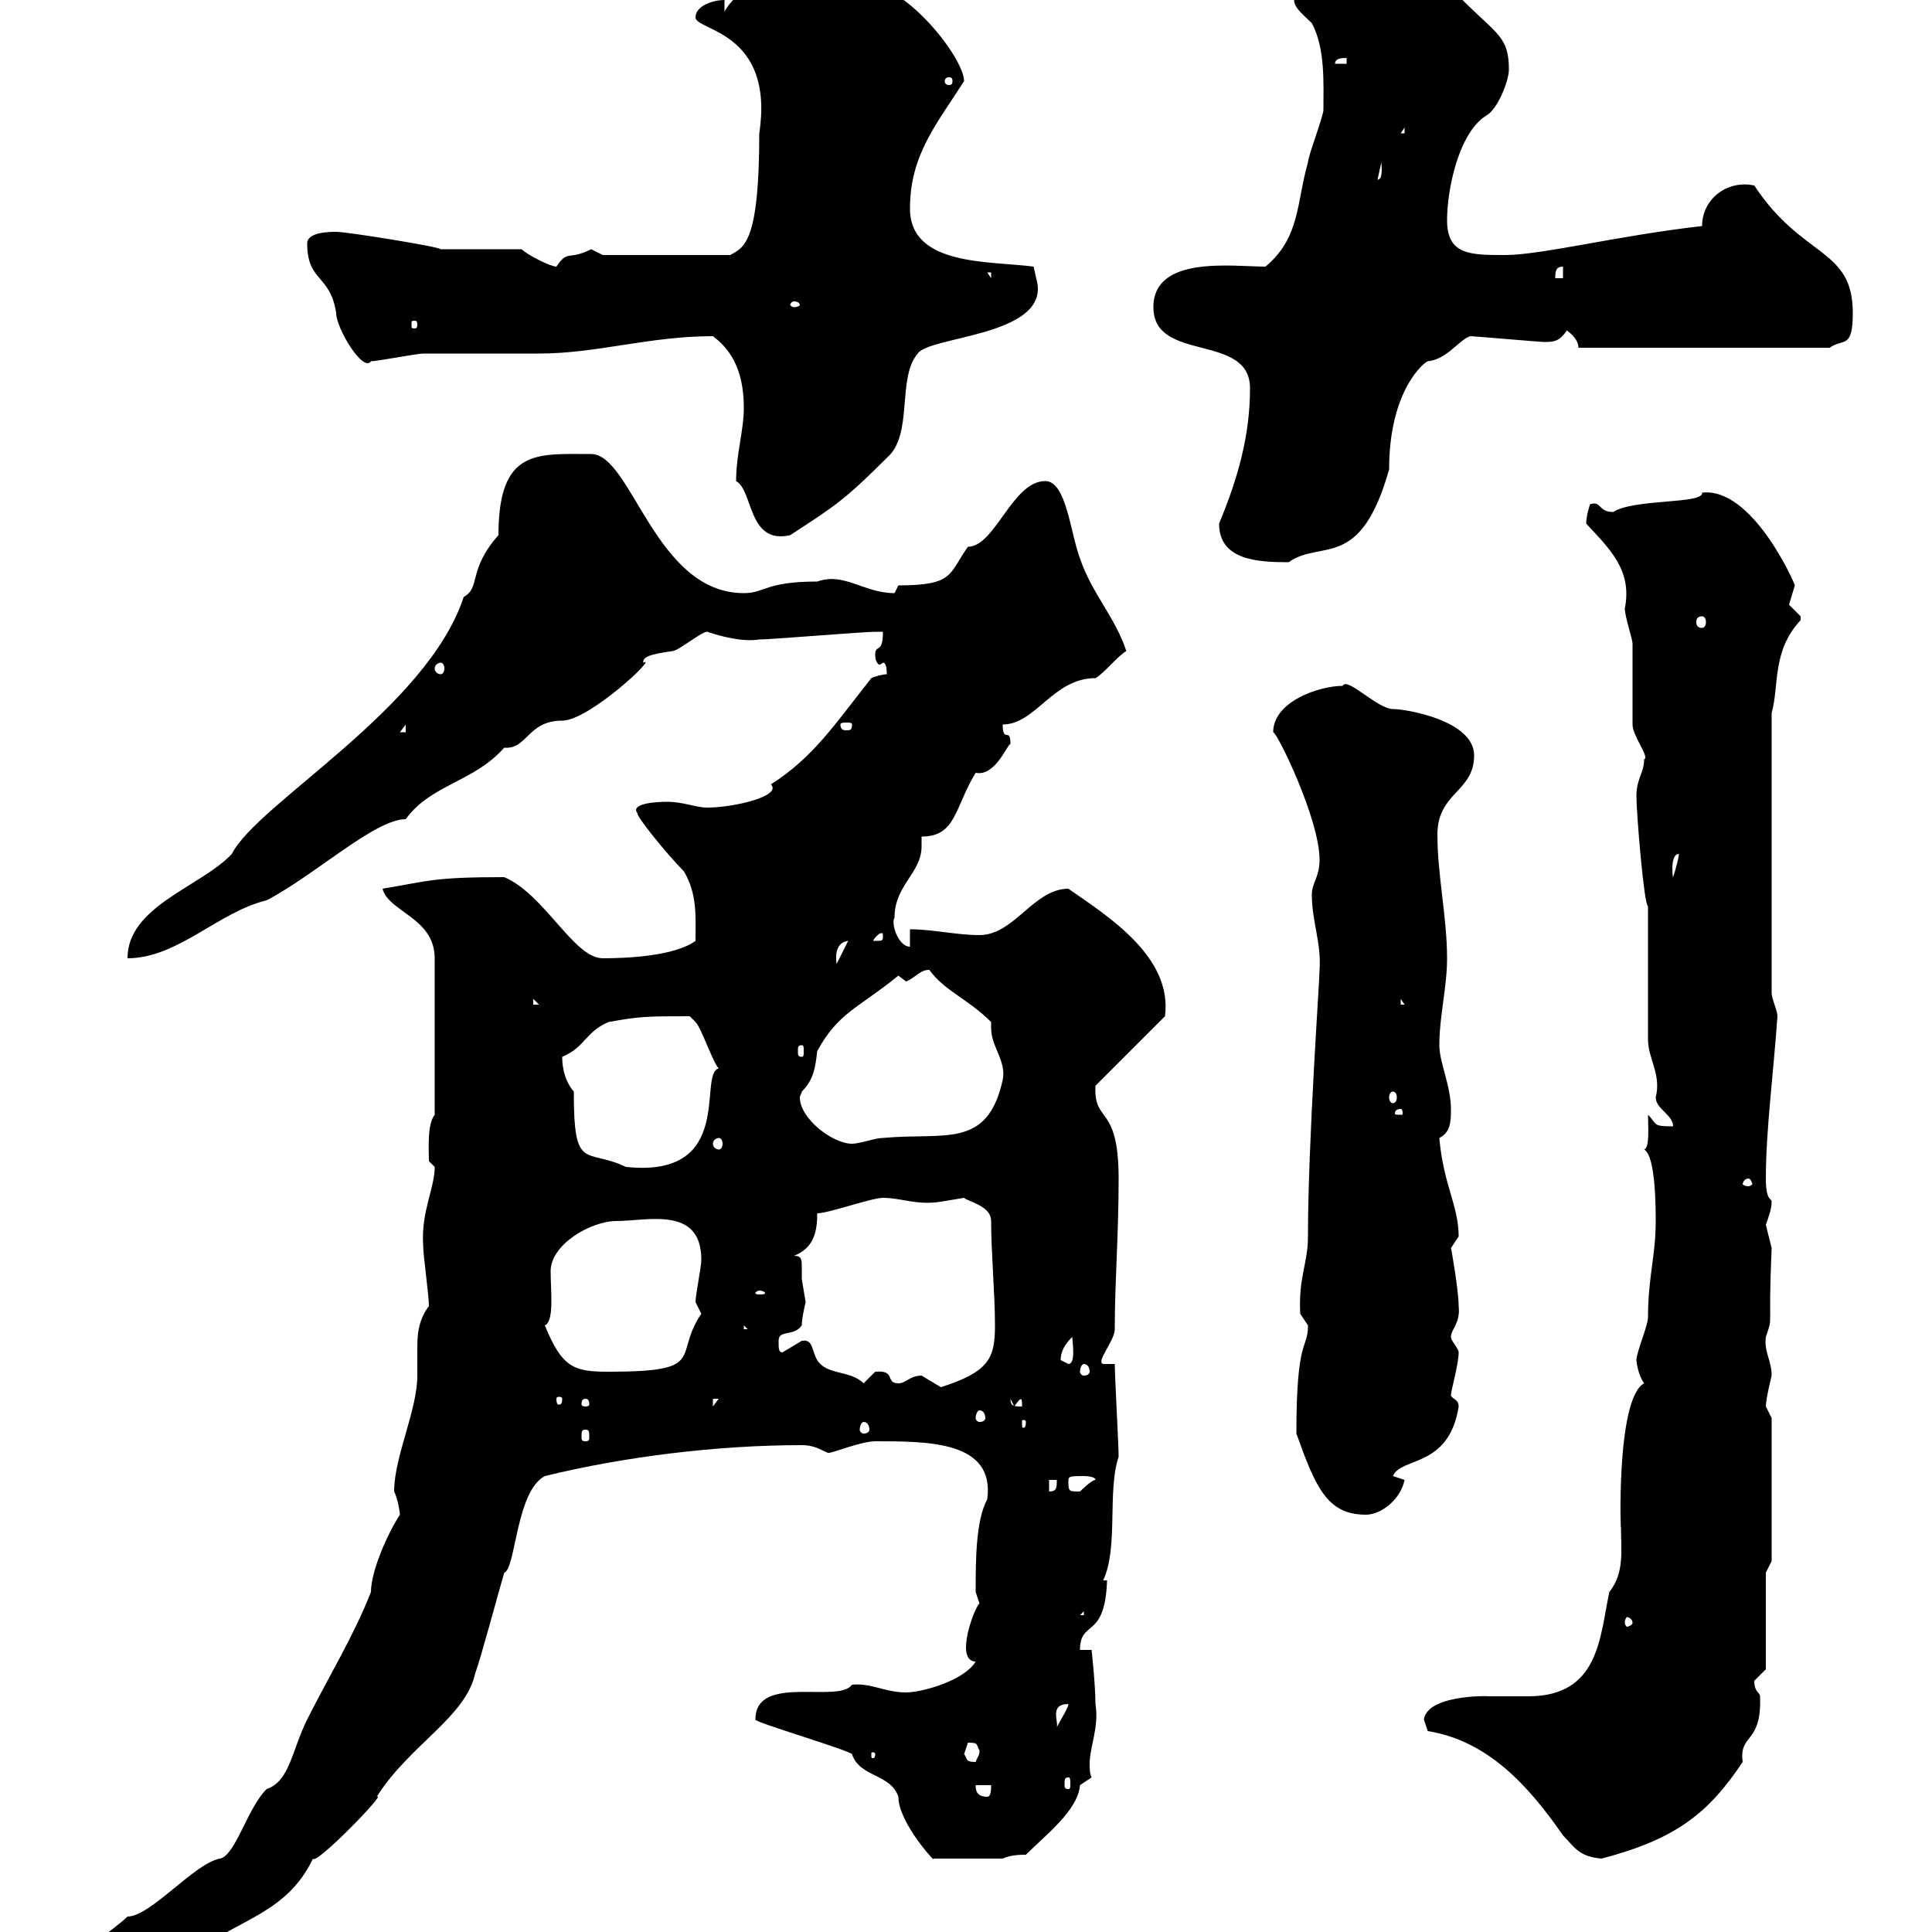<svg xmlns="http://www.w3.org/2000/svg" xmlns:xlink="http://www.w3.org/1999/xlink" width="300" height="300"><path d="M11.40 304.80C11.40 306.60 12.30 306.90 13.50 306.90C14.40 306.90 15.30 306.60 16.20 306.60C17.10 307.20 18.60 307.80 19.80 307.80C24 307.80 21.30 302.70 27 304.20C29.40 304.20 32.10 301.20 34.20 300.60C39.90 297.30 45.30 295.50 48.60 288.60C48.90 289.80 60.30 278.10 58.50 279C63.60 270.90 72.30 266.70 73.80 259.80C74.70 257.40 77.40 247.20 78.30 244.20C80.10 243.60 80.10 231.60 84.60 229.20C96.90 226.20 111.30 224.40 124.50 224.40C126.90 224.40 128.10 225.60 128.70 225.60C129.30 225.60 133.80 223.80 135.90 223.80C144.30 223.80 154.50 223.80 153.30 232.80C151.50 236.10 151.50 242.40 151.50 247.20C151.50 247.20 152.10 249 152.10 249C151.80 249 150 252.90 150 255.90C150 256.80 150.30 258 151.50 258C149.70 261 143.10 262.80 140.70 262.80C137.40 262.80 135.30 261.30 132.30 261.60C130.20 264.60 117.30 259.80 117.30 267C116.70 267.30 132 271.80 132.30 272.40C133.50 276 138.30 275.40 139.50 279C139.50 283.20 145.80 289.80 144.90 288.60L155.70 288.60C156.90 288 158.70 288 159.30 288C162.30 285 167.40 281.10 167.70 277.20C167.70 277.20 169.50 276 169.50 276C169.20 275.40 169.20 274.50 169.20 273.90C169.20 271.20 170.70 268.20 170.10 264.60C170.10 261.60 169.50 256.20 169.50 256.20L167.70 256.20C167.70 251.40 171.60 254.70 171.90 245.40L171.30 245.40C173.70 240.30 171.90 231.60 173.70 226.20C173.70 224.40 173.10 213.60 173.10 211.80L171.30 211.80C170.10 211.50 173.10 208.20 173.10 206.40C173.10 198.90 173.70 192 173.70 183C173.70 171.30 169.80 174.60 170.10 168.60L180.90 157.80C182.10 148.50 171.90 142.20 165.90 138C160.50 138 157.50 145.20 152.10 145.20C148.50 145.20 144.90 144.30 141.30 144.30L141.30 147C139.50 147 138.30 143.40 138.90 142.50C138.90 137.40 143.10 135.60 143.10 131.40C143.10 130.80 143.10 130.20 143.10 129.90C148.50 129.90 148.20 125.40 151.50 120C154.50 120.60 156.30 115.80 156.90 115.50C156.90 112.80 155.70 115.50 155.70 112.50C160.80 112.50 163.50 105.30 170.10 105.30C171.30 104.70 173.70 101.70 174.90 101.10C173.10 95.70 169.50 92.10 167.70 86.70C166.20 82.80 165.60 74.70 162.30 74.70C157.20 74.70 154.50 84.90 150.30 84.90C147.30 89.10 148.20 90.90 139.50 90.90C139.50 90.90 138.90 92.10 138.90 92.10C134.10 92.10 131.10 88.80 126.90 90.30C118.80 90.30 118.80 92.10 115.50 92.10C101.70 92.10 98.10 70.50 91.80 70.50C83.40 70.50 77.40 69.60 77.40 83.10C72.60 88.50 74.70 91.20 72 92.70C66.30 110.10 39.90 124.80 36 132.60C31.20 137.70 19.80 140.70 19.80 148.80C27.60 148.80 33.90 141.60 41.40 139.80C48.90 135.90 58.20 127.20 63 127.20C66.90 121.80 73.50 121.50 78.30 116.10C81.90 116.40 81.90 111.90 87.30 111.90C91.50 111.90 102.30 101.70 99.90 102.90C99.60 101.70 102.60 101.40 104.40 101.10C105.30 101.10 108.90 98.10 109.80 98.10C113.40 99.30 116.10 99.60 117.90 99.30C119.70 99.30 134.10 98.10 135.90 98.10C135.90 98.10 137.10 98.10 137.10 98.10C137.10 101.70 135.90 99.90 135.90 101.70C135.90 102.90 136.50 103.20 136.50 103.20C136.80 103.20 137.10 102.90 137.10 102.90C137.40 102.90 137.70 103.20 137.70 104.70C137.10 104.70 135.90 105 135.30 105.30C129.60 112.50 126.30 117.60 119.70 121.80C121.50 123.60 114 125.40 109.80 125.40C108 125.40 106.20 124.50 103.50 124.50C101.70 124.50 97.80 124.80 99 126.30C98.70 126.60 103.50 132.60 106.20 135.30C108.30 138.90 108 142.20 108 146.10C104.70 148.50 97.20 148.80 93.60 148.80C89.10 148.80 84.60 138.90 78.30 136.20C67.20 136.20 66.60 136.80 59.40 138C60.30 141.60 67.50 142.50 67.50 148.80L67.50 173.10C66.30 174.60 66.60 178.50 66.60 180.30C66.60 180.30 67.50 181.20 67.50 181.20C67.50 184.50 65.40 188.10 65.70 193.20C65.70 195 66.60 201 66.60 202.80C64.80 205.20 64.80 207.60 64.80 209.70C64.80 211.20 64.80 212.40 64.80 213.60C64.80 219 61.20 226.20 61.20 231.60C61.80 232.80 62.10 234.90 62.10 235.20C60.30 237.90 57.60 243.90 57.60 247.20C54.90 254.10 51 260.40 47.70 267C45.30 271.80 45 276.60 41.40 277.80C38.40 280.80 36.60 288 34.20 288.60C30.30 289.20 23.40 297.60 19.80 297.60C17.70 299.70 11.40 303.60 11.40 304.80ZM221.70 268.80C231 270.30 237.30 277.20 242.70 285C244.50 286.80 245.10 288.30 248.70 288.60C260.10 285.60 265.20 281.70 270.60 273.60C270 269.10 273.60 270.90 273.30 263.40C273.30 262.80 272.40 262.80 272.40 261C272.40 261 274.20 259.20 274.20 259.20L274.20 244.20L275.10 242.40L275.10 220.20C275.10 220.20 274.20 218.40 274.20 218.40C274.20 217.20 275.10 213.60 275.10 213.60C275.10 211.20 273.90 210 274.20 207.60C275.40 204 274.50 207.30 275.10 193.80C275.10 193.80 274.20 190.20 274.20 190.20C274.50 189.30 275.10 187.80 275.10 186.60C275.10 186 274.20 186.60 274.20 183C274.20 175.50 275.40 166.50 276 157.80C276 156.90 275.10 155.10 275.10 154.20L275.10 110.70C276.30 106.50 275.10 101.10 279.60 96.30C279.60 96.30 279.60 96.30 279.60 95.70C279.60 95.70 277.80 93.90 277.80 93.90C277.80 93.90 278.70 90.90 278.70 90.90C278.70 90.60 272.10 75.60 264.30 76.50C264.60 78.30 253.80 77.40 250.50 79.50C248.10 79.50 248.70 77.70 246.90 78.30C246.90 78.30 246.30 80.10 246.30 81.30C249.90 85.20 253.50 88.50 252.30 94.50C252.30 95.70 253.50 99.30 253.50 99.90C253.50 101.10 253.50 111.90 253.50 112.50C253.50 114.30 256.20 117.60 255.30 117.90C255.30 120 254.10 120.90 254.10 123.60C254.10 126.30 255.30 140.70 255.90 140.70C255.90 143.40 255.90 158.70 255.90 161.40C255.90 164.40 258 166.80 257.10 170.40C257.10 172.20 259.80 173.10 259.80 174.90C256.50 174.90 257.40 174.60 255.90 173.10C255.90 174.90 256.20 178.20 255.30 178.50C257.10 179.40 257.10 187.80 257.10 189.60C257.10 195 255.90 198.30 255.90 204.60C255.90 205.80 254.10 210 254.10 211.20C254.10 211.50 254.40 213.60 255.30 214.80C250.80 217.20 251.70 239.70 251.70 237C251.70 240.60 252.30 244.20 249.90 247.20C248.40 254.10 248.40 263.40 237.30 263.40C235.50 263.40 233.10 263.40 231 263.40C232.80 263.40 221.70 262.80 221.10 267C221.10 267 221.70 268.80 221.70 268.80ZM151.50 277.20L153.90 277.20C153.90 277.80 153.90 279 153.30 279C151.50 279 151.50 277.80 151.50 277.20ZM165.90 276C166.20 276 166.20 276.30 166.20 277.20C166.20 277.50 166.20 277.80 165.90 277.80C165.30 277.80 165.30 277.50 165.30 277.20C165.30 276.30 165.30 276 165.90 276ZM149.70 272.40C149.70 272.40 150.30 270.60 150.30 270.60C152.10 270.60 151.50 270.90 152.10 271.80C152.10 272.70 151.80 272.70 151.50 273.60C149.70 273.60 150.30 273 149.70 272.40ZM135.90 272.40C135.90 273 135.60 273 135.60 273C135.30 273 135.30 273 135.30 272.40C135.30 272.10 135.30 272.10 135.60 272.10C135.60 272.10 135.90 272.10 135.90 272.40ZM165.90 264.60C165.90 265.20 164.70 267 164.10 268.20C164.40 267.30 162.90 264.60 165.90 264.60ZM253.50 252C253.50 252.30 252.90 252.60 252.60 252.60C252.60 252.60 252.30 252.30 252.30 252C252.30 251.40 252.60 251.10 252.60 251.10C252.90 251.10 253.50 251.40 253.50 252ZM168.30 250.20L168.30 250.80L167.70 250.80ZM201.30 222.60C204.30 231 206.10 235.20 212.10 235.20C214.50 235.20 217.50 232.80 218.10 229.80L216.30 229.20C217.50 226.20 225 228 226.50 218.40C226.50 217.20 225.30 217.20 225.30 216.60C225.30 216 226.50 211.80 226.50 210C226.50 209.40 225.30 208.20 225.30 207.60C225.30 206.40 226.80 205.50 226.50 202.80C226.50 200.40 225.30 193.50 225.30 193.80C225.30 193.80 226.50 192 226.50 192C226.50 187.20 224.10 183.90 223.50 176.70C225.30 175.80 225.30 174 225.30 172.20C225.30 168.60 223.50 165 223.50 162.30C223.50 157.80 224.70 153.30 224.70 148.80C224.70 142.50 223.20 135.90 223.20 129.60C223.20 123 228.90 123 228.90 117.30C228.90 111.90 218.40 110.10 216.30 110.10C213.90 110.10 209.10 105 208.50 106.50C204.90 106.50 197.70 108.90 197.70 113.70C198.30 113.70 204.90 127.20 204.90 133.50C204.90 136.20 203.70 137.10 203.70 138.90C203.70 143.10 205.20 146.40 204.90 150.60C204.90 152.40 203.10 177.30 203.10 192C203.10 196.20 201.60 198.30 201.90 204C201.90 204 203.10 205.80 203.10 205.80C203.10 209.70 201.30 207.30 201.30 222.60ZM162.90 229.80L164.10 229.80C164.10 231 164.10 231.60 162.90 231.60ZM165.90 229.80C165.90 229.20 166.50 229.20 168.30 229.20C168.30 229.20 170.10 229.20 170.10 229.80C169.50 229.80 167.70 231.60 167.70 231.60C165.90 231.60 165.90 231.60 165.90 229.80ZM90.90 222C91.50 222 91.50 222.30 91.50 223.20C91.50 223.50 91.50 223.80 90.90 223.80C90.30 223.80 90.30 223.50 90.30 223.20C90.30 222.30 90.30 222 90.90 222ZM134.10 220.80C134.70 220.80 135 221.40 135 222C135 222.30 134.70 222.60 134.10 222.60C133.80 222.60 133.50 222.30 133.50 222C133.50 221.40 133.80 220.80 134.10 220.80ZM159.30 220.80C159.30 221.70 159 221.70 159 221.70C158.70 221.70 158.70 221.70 158.70 220.80C158.70 220.50 158.70 220.50 159 220.50C159 220.50 159.30 220.50 159.30 220.80ZM152.10 219C152.70 219 153 219.60 153 220.20C153 220.50 152.70 220.80 152.10 220.80C151.80 220.80 151.50 220.50 151.50 220.20C151.50 219.60 151.80 219 152.10 219ZM90.90 217.20C91.50 217.20 91.50 217.80 91.50 218.10C91.50 218.10 91.50 218.40 90.90 218.40C90.30 218.40 90.30 218.10 90.30 218.10C90.30 217.80 90.30 217.20 90.90 217.20ZM110.70 217.20L111.60 217.20L110.70 218.40ZM156.90 217.20L157.50 218.40C158.70 216.60 158.70 217.20 158.70 218.40C157.50 218.40 156.90 218.40 156.90 217.20ZM87.30 217.20C87.30 218.10 87 218.10 86.70 218.10C86.70 218.10 86.40 218.10 86.40 217.20C86.40 216.90 86.70 216.90 86.70 216.90C87 216.90 87.30 216.90 87.30 217.20ZM143.10 213.60C141.30 213.60 140.70 214.80 139.50 214.80C137.40 214.80 139.20 212.70 135.90 213C135.90 213 134.10 214.80 134.10 214.80C132 212.70 128.40 213.60 126.90 211.20C126 209.70 126.30 207.90 124.50 208.20C124.50 208.20 121.50 210 121.50 210C120.90 210 120.90 209.40 120.90 208.20C120.90 206.40 123.30 207.60 124.50 205.80C124.50 204.60 125.10 202.20 125.10 202.20C125.10 202.20 124.50 198.60 124.50 198.60C124.50 198.30 124.50 197.40 124.50 196.80C124.50 195.60 124.50 195 123.30 195C126.30 193.80 126.90 191.40 126.90 188.40C128.70 188.40 135.30 186 137.10 186C140.10 186 142.20 187.20 146.10 186.60C146.10 186.60 149.70 186 149.70 186C150.30 186.60 153.90 187.20 153.90 189.60C153.90 194.40 154.50 201 154.50 205.80C154.50 210.90 153.60 213 146.10 215.40C146.10 215.40 143.10 213.60 143.10 213.60ZM168.30 211.80C168.90 211.80 169.20 212.40 169.20 213C169.20 213.30 168.90 213.60 168.30 213.60C168 213.60 167.70 213.30 167.70 213C167.70 212.40 168 211.80 168.30 211.80ZM84.60 205.80C86.10 205.20 85.50 200.40 85.50 197.40C85.50 193.20 91.80 189.60 95.70 189.60C100.50 189.60 108.90 187.20 108.90 195.60C108.90 196.80 108 201 108 202.20C108 202.20 108.90 204 108.90 204C104.40 210.60 110.10 213 94.50 213C89.10 213 87.30 212.40 84.60 205.80ZM164.70 211.20C164.70 209.40 165.90 208.20 166.50 207.60C166.50 208.20 167.10 211.80 165.90 211.80C165.90 211.80 164.70 211.20 164.70 211.20ZM115.50 205.80L116.10 206.40L115.50 206.40ZM117.90 200.40C118.50 200.40 118.80 200.70 118.80 200.70C118.80 201 118.50 201 117.90 201C117.60 201 117.30 201 117.30 200.70C117.30 200.70 117.60 200.40 117.90 200.40ZM271.50 183C271.80 183 272.10 183.60 272.10 183.90C272.10 183.90 271.80 184.20 271.50 184.20C270.90 184.20 270.60 183.90 270.60 183.90C270.60 183.60 270.90 183 271.50 183ZM87.30 164.10C90.90 162.60 90.90 160.20 94.50 158.70C99.30 157.80 100.80 157.80 107.10 157.80C107.10 157.80 108 158.70 108 158.70C108.90 159.60 110.70 165 111.60 165.90C108.30 166.80 114.30 183 97.20 181.20C90.90 178.20 89.10 182.10 89.10 169.50C87.30 167.40 87.30 164.70 87.30 164.10ZM111.60 176.70C111.90 176.70 112.20 177 112.20 177.60C112.20 178.20 111.90 178.50 111.60 178.50C111.30 178.50 110.70 178.20 110.70 177.60C110.70 177 111.30 176.70 111.60 176.70ZM124.50 169.50C126.30 167.70 126.60 165.90 126.90 163.20C130.20 157.20 133.20 156.60 139.50 151.50C139.50 151.50 140.70 152.40 140.70 152.40C142.20 151.80 142.80 150.60 144.30 150.60C146.70 153.90 150.30 155.10 153.90 158.70C153.90 159 153.90 159.30 153.90 159.60C153.90 162.60 156.30 164.70 155.70 167.70C153.30 178.50 146.70 175.80 137.10 176.70C135.90 176.70 133.50 177.60 132.30 177.60C129.30 177.60 124.20 173.70 124.20 170.40C124.20 170.10 124.50 169.80 124.50 169.50ZM217.50 172.20C217.80 172.20 217.80 172.80 217.80 172.80C217.80 173.10 217.80 173.10 217.50 173.10C216.60 173.10 216.60 173.10 216.60 172.80C216.60 172.80 216.60 172.20 217.50 172.20ZM216.30 169.50C216.60 169.50 216.90 169.80 216.90 170.40C216.90 171 216.60 171.30 216.30 171.30C216 171.30 215.70 171 215.70 170.40C215.70 169.80 216 169.50 216.30 169.50ZM124.50 162.30C124.80 162.30 124.80 162.60 124.80 163.20C124.80 163.80 124.80 164.10 124.50 164.10C123.90 164.10 123.90 163.80 123.90 163.20C123.90 162.60 123.90 162.30 124.50 162.30ZM82.80 155.10L83.70 156L82.80 156ZM217.50 155.10L218.10 156L217.50 156ZM131.70 146.10L129.90 149.70C129.90 149.40 129.30 146.40 131.70 146.10ZM137.10 145.20C137.10 146.10 137.10 146.10 135.90 146.10C135.90 146.10 135.60 146.10 135.60 146.10C135.60 145.80 136.50 144.90 136.80 144.90C137.10 144.90 137.10 144.90 137.10 145.20ZM260.70 132.60C260.70 133.20 260.10 135.30 259.80 136.20C259.80 136.80 259.20 132.60 260.70 132.60ZM63 112.50L63 113.70L62.10 113.70ZM132.30 112.50C132.30 113.40 132 113.40 131.40 113.40C131.10 113.40 130.50 113.40 130.50 112.50C130.50 112.20 131.10 112.20 131.40 112.20C132 112.20 132.30 112.20 132.30 112.50ZM68.40 102.90C68.70 102.90 69 103.20 69 103.80C69 104.40 68.70 104.70 68.40 104.70C68.10 104.70 67.50 104.40 67.50 103.80C67.50 103.20 68.10 102.90 68.40 102.90ZM264.30 95.70C264.60 95.70 264.90 96 264.90 96.60C264.90 97.20 264.60 97.50 264.30 97.50C263.70 97.50 263.40 97.20 263.40 96.60C263.40 96 263.70 95.70 264.30 95.70ZM189.30 81.30C189.30 87 195.30 87.30 200.10 87.30C205.20 83.70 211.20 88.80 215.70 72.90C215.70 60.30 221.40 56.10 221.70 56.10C224.70 55.80 226.50 52.80 228.30 52.20C228.90 52.20 239.10 53.10 239.70 53.10C241.20 53.10 242.10 53.10 243.30 51.30C244.50 52.20 245.10 53.10 245.10 54L284.10 54C286.20 52.50 287.70 54.30 287.70 48.60C287.70 38.40 279.90 40.20 272.40 28.80C268.20 27.90 264.30 30.90 264.30 35.10C251.10 36.60 239.40 39.60 233.70 39.60C228.30 39.60 224.70 39.60 224.70 34.20C224.70 29.40 226.50 20.70 230.70 18C232.50 17.10 234.30 12.60 234.30 10.80C234.30 5.70 232.50 5.40 227.10 0C226.50-1.80 221.10-7.20 219.90-7.20C208.50-7.20 201.30-2.70 201.30-0.90C200.10 0.60 202.20 2.10 203.70 3.60C205.80 7.50 205.50 12.90 205.50 17.10C205.50 18 203.10 24.30 203.10 25.20C201.30 31.50 201.90 36.90 196.50 41.40C191.40 41.40 179.10 39.60 179.10 47.70C179.10 56.40 194.10 51.60 194.10 60.30C194.10 67.50 192.30 74.10 189.30 81.30ZM114.30 74.70C117 76.20 116.10 84.60 122.70 83.10C129.60 78.60 131.10 77.70 137.70 71.10C141.90 67.50 139.20 58.80 142.50 54.90C144.30 52.20 162.30 52.20 161.10 44.10C161.10 44.10 160.50 41.40 160.50 41.40C153.90 40.50 141.30 41.40 141.30 32.40C141.30 24 145.50 19.20 149.70 12.60C149.70 9 140.40-3 133.50-2.70C132.30-2.70 128.70-1.80 128.10-1.80C126.30-1.80 123.90-2.40 121.20-2.40C117.60-2.40 114.30-1.50 112.50 1.80L112.50 0C110.70 0 108 0.90 108 2.70C108 4.80 120.30 4.80 117.90 20.70C117.90 37.80 115.50 38.40 113.40 39.60L93.60 39.60C93.60 39.60 91.80 38.70 91.80 38.70C88.20 40.50 88.20 38.70 86.40 41.40C85.50 41.40 81.90 39.60 81 38.70L68.40 38.70C68.70 38.40 54 36 52.20 36C51.30 36 47.70 36 47.70 37.80C47.70 43.80 51.30 42.60 52.20 48.60C52.20 51 56.40 57.90 57.60 56.10C58.50 56.10 64.80 54.90 65.70 54.90C67.50 54.90 81.90 54.90 83.70 54.90C92.70 54.90 100.80 52.20 110.70 52.20C113.10 54 115.50 57 115.50 63.30C115.50 66.90 114.30 70.50 114.30 74.70ZM64.80 50.40C64.80 51 64.50 51 64.50 51C63.90 51 63.90 51 63.90 50.40C63.90 49.80 63.90 49.80 64.50 49.80C64.50 49.80 64.80 49.80 64.80 50.40ZM123.30 46.80C123.90 46.80 124.20 47.10 124.20 47.40C124.20 47.40 123.90 47.70 123.30 47.70C123 47.70 122.70 47.40 122.70 47.40C122.70 47.10 123 46.80 123.30 46.80ZM153.30 42.30L153.90 42.30L153.90 43.20ZM242.70 41.40L242.70 43.20L241.50 43.20C241.50 42.30 241.50 41.40 242.70 41.40ZM214.50 25.20C214.50 25.80 214.80 27.90 213.90 27.90ZM218.10 19.80L218.10 20.70L217.50 20.70ZM147.90 12.60C147.90 13.20 147.60 13.20 147.30 13.20C147.30 13.20 146.70 13.20 146.70 12.60C146.70 12 147.30 12 147.30 12C147.60 12 147.90 12 147.90 12.60ZM209.10 9L209.10 9.90L207.30 9.90C207.30 9 208.50 9 209.10 9Z"/></svg>